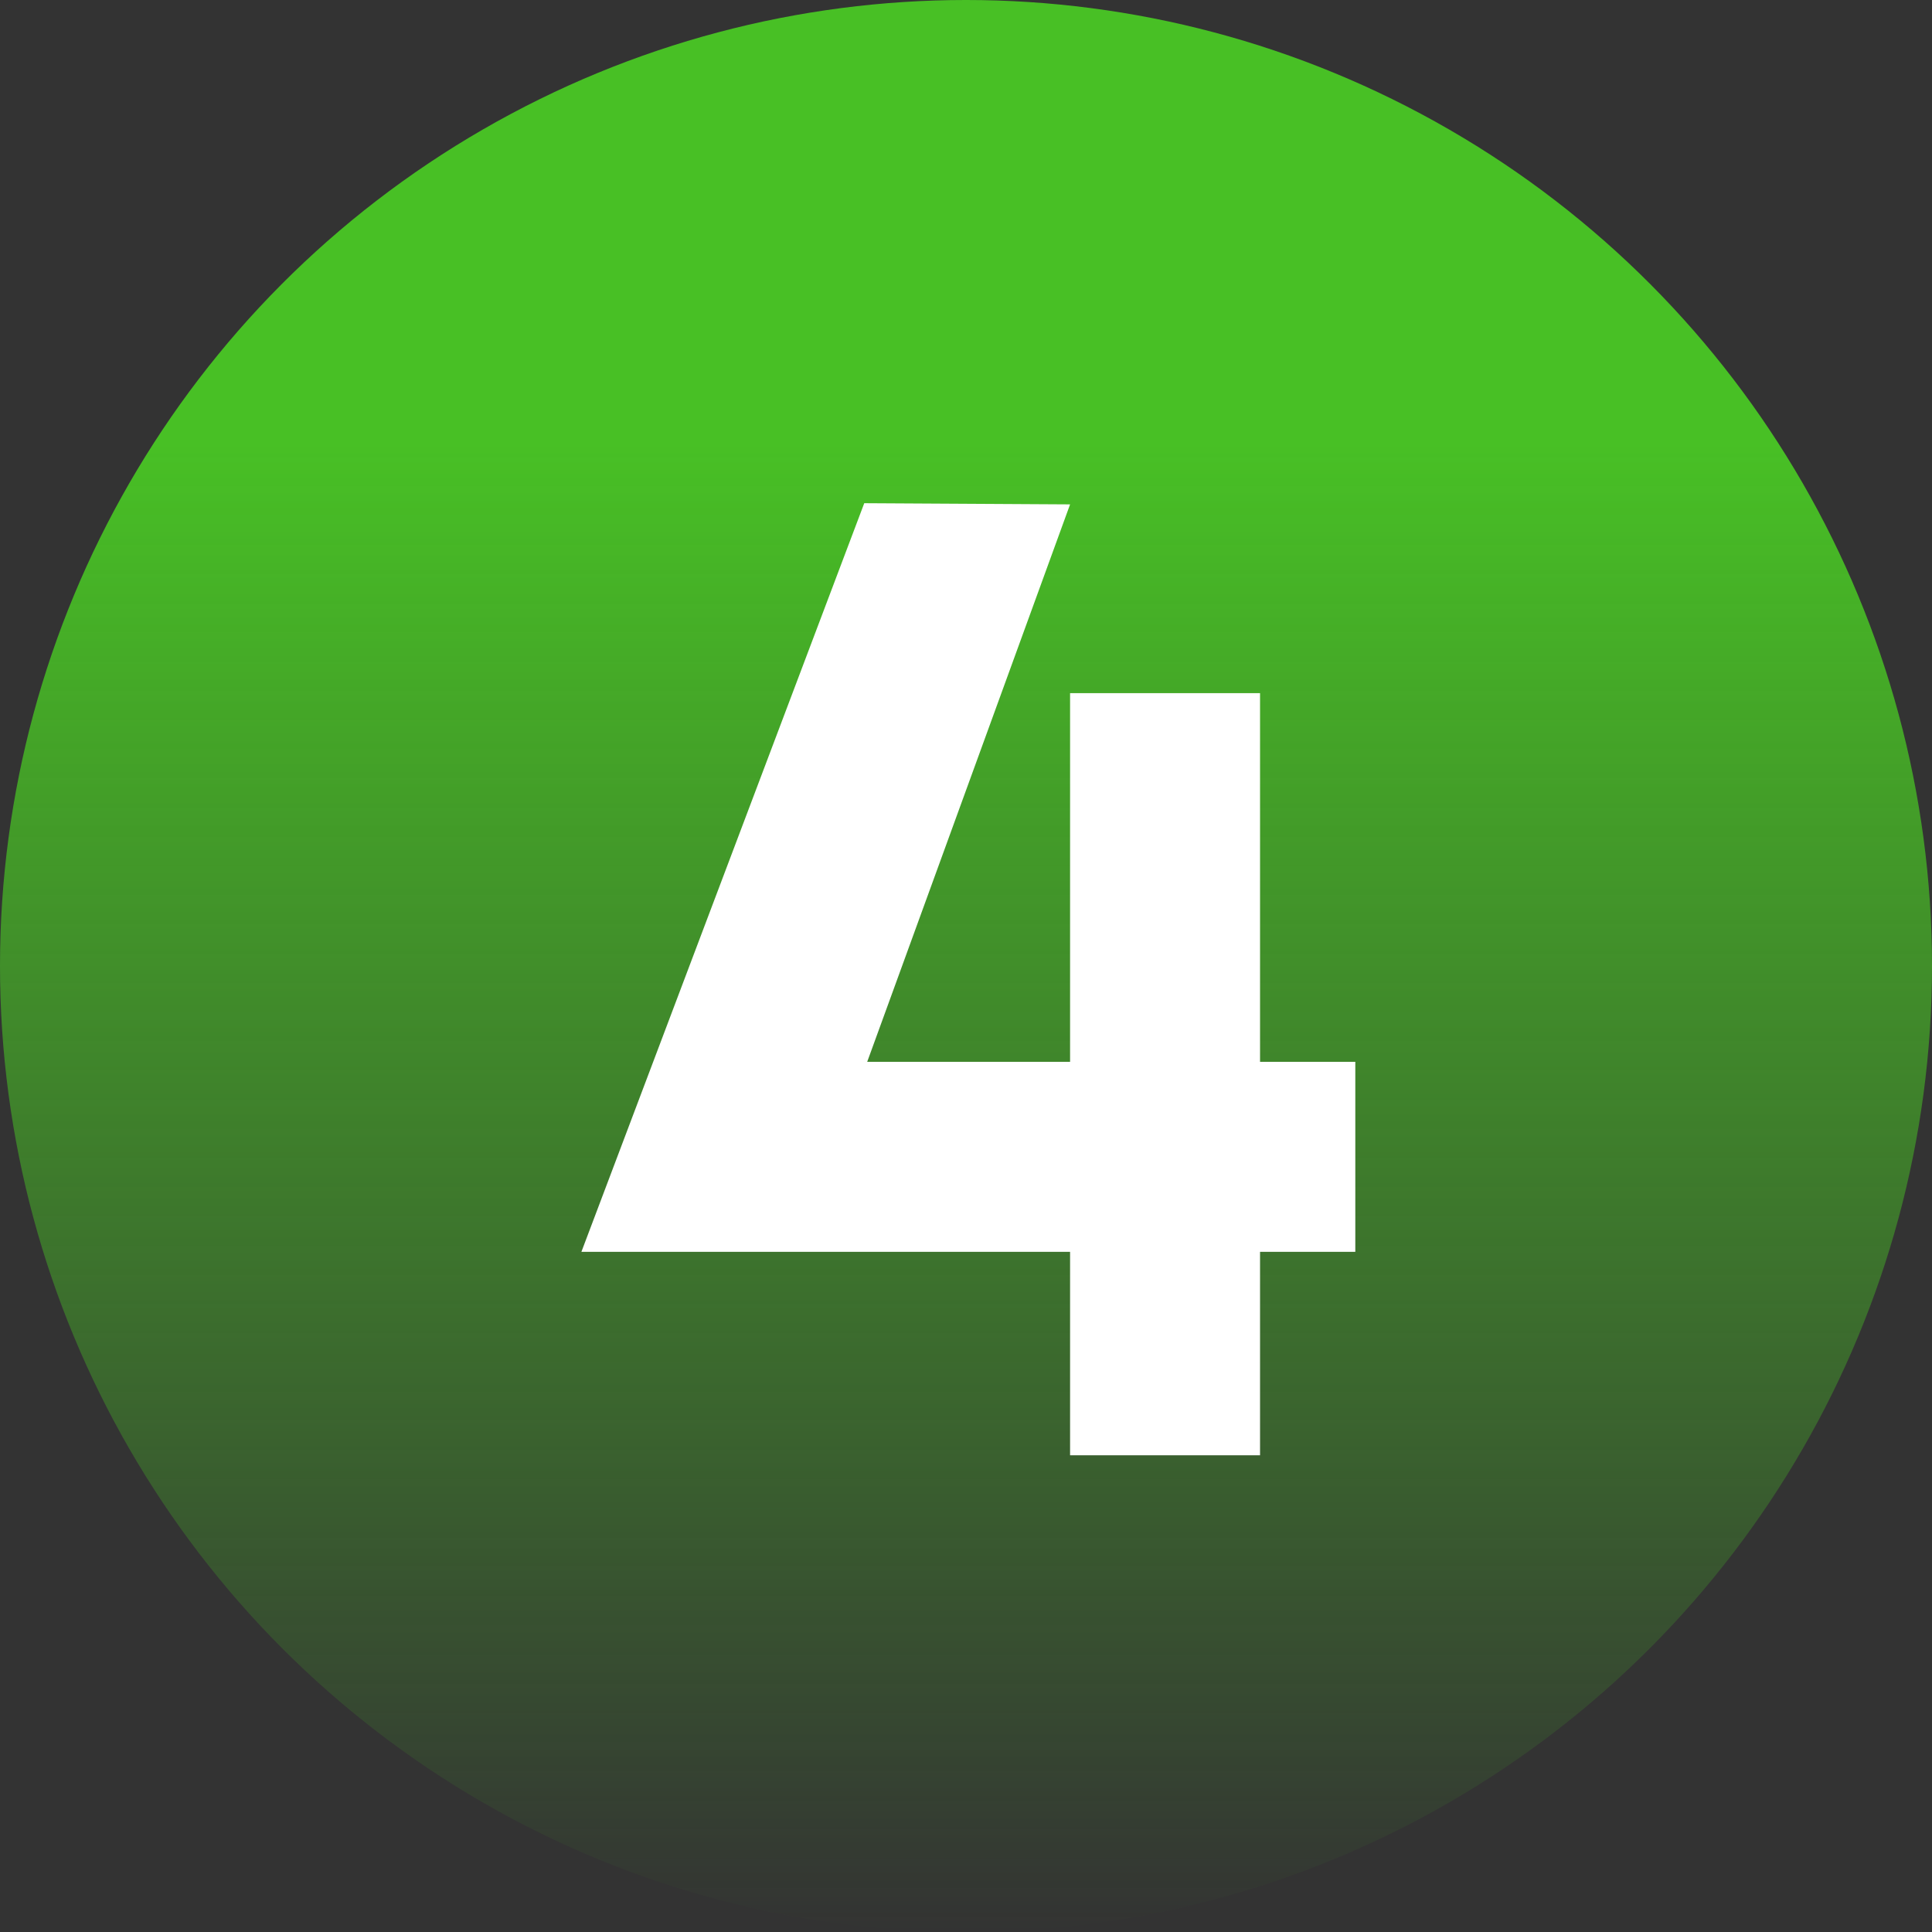 <?xml version="1.0" encoding="UTF-8"?> <svg xmlns="http://www.w3.org/2000/svg" width="77" height="77" viewBox="0 0 77 77" fill="none"><rect x="0" y="0" width="77" height="77" fill="#333333" stroke="none"/> <circle cx="38.5" cy="38.5" r="38.5" fill="url(#paint0_linear_52_19)"></circle> <path d="M42.648 20.102L34.562 42.32H42.648V27.625H50.219V42.32H54.016V49.891H50.219V58H42.648V49.891H23.172L34.445 20.055L42.648 20.102Z" fill="white"></path> <defs> <linearGradient id="paint0_linear_52_19" x1="38.5" y1="0" x2="38.5" y2="77" gradientUnits="userSpaceOnUse"> <stop offset="0.229" stop-color="#48C025"></stop> <stop offset="1" stop-color="#48C025" stop-opacity="0"></stop> </linearGradient> </defs> </svg> 